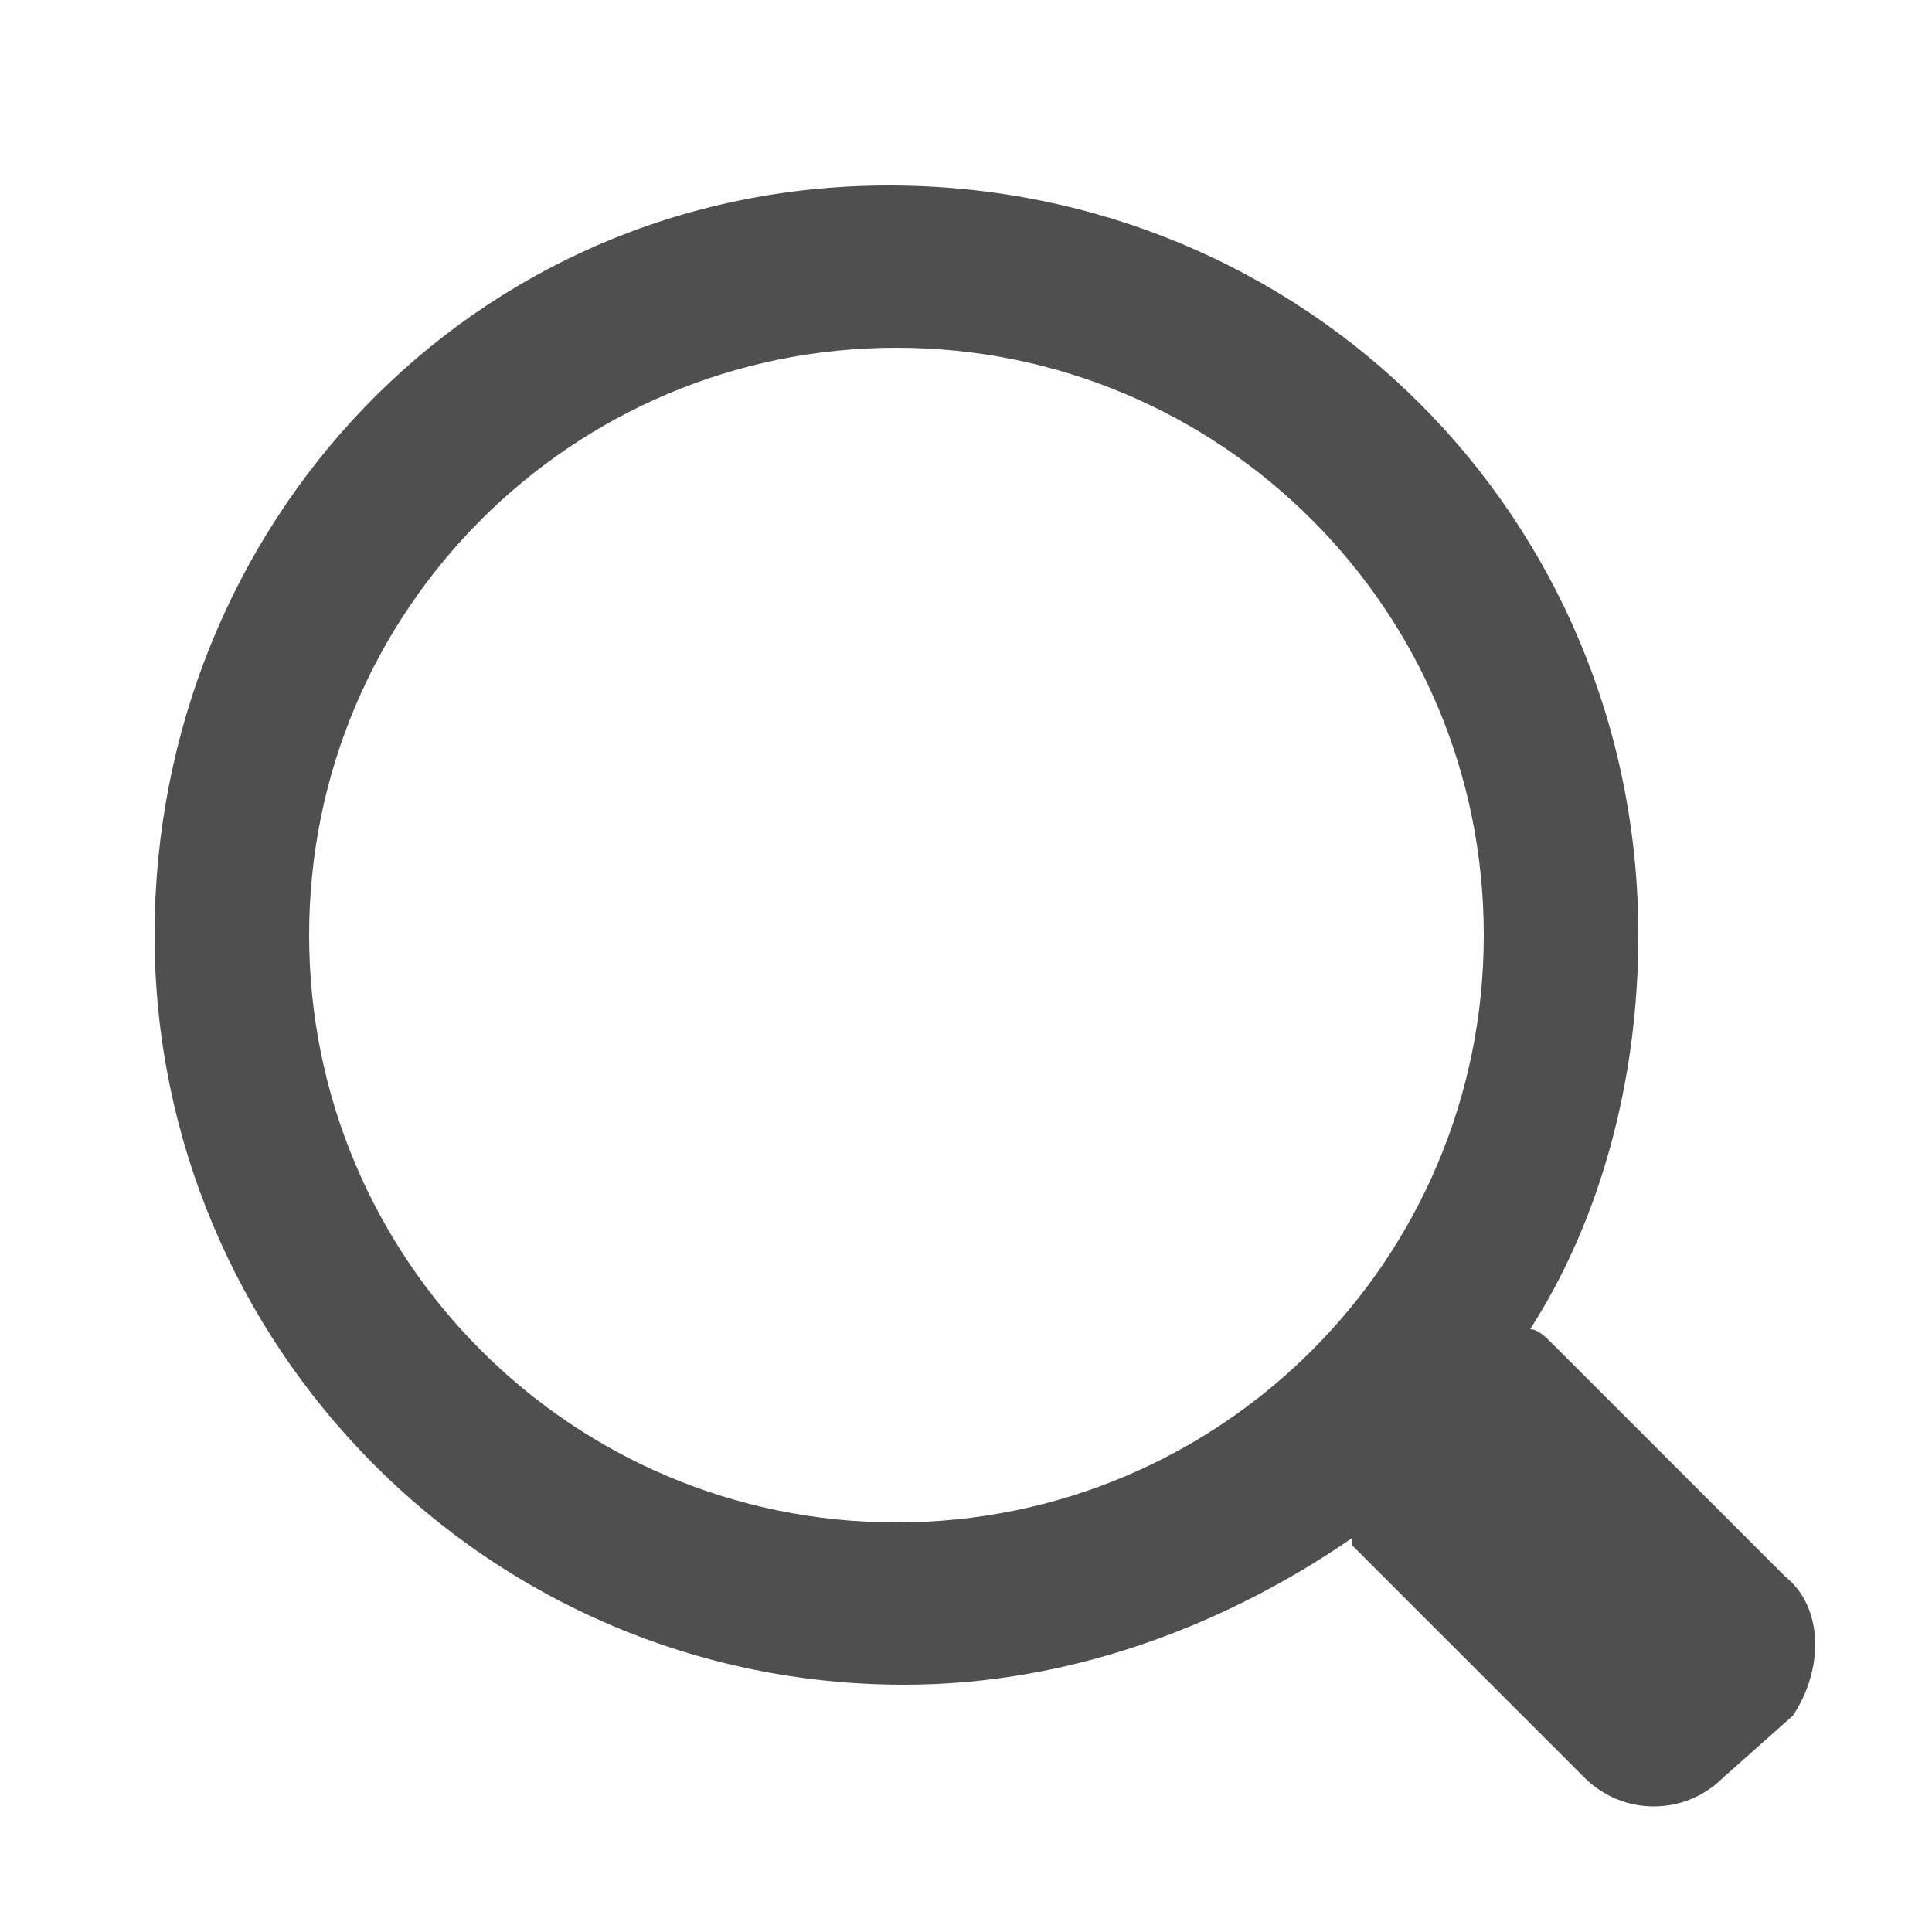 <?xml version="1.0" encoding="utf-8"?>
<!-- Generator: Adobe Illustrator 21.0.2, SVG Export Plug-In . SVG Version: 6.00 Build 0)  -->
<svg version="1.1" id="レイヤー_1" xmlns="http://www.w3.org/2000/svg" xmlns:xlink="http://www.w3.org/1999/xlink" x="0px"
	 y="0px" viewBox="0 0 25 25" style="enable-background:new 0 0 25 25;" xml:space="preserve">
<style type="text/css">
	.st0{fill:#4F4F4F;}
</style>
<path class="st0" d="M23.1,20.4l-3-3c-0.1-0.1-0.2-0.2-0.3-0.2c0.9-1.4,1.4-3.2,1.4-5.1c0-5.4-4.3-9.7-9.7-9.7S2,6.8,2,12.1
	s4.3,9.7,9.7,9.7c2.2,0,4.2-0.8,5.8-1.9V20l3,3c0.5,0.5,1.3,0.5,1.8,0l0.9-0.8C23.6,21.6,23.6,20.8,23.1,20.4z M11.6,19.7
	c-4.2,0-7.6-3.4-7.6-7.6s3.4-7.6,7.6-7.6s7.6,3.4,7.6,7.6S15.8,19.7,11.6,19.7z"/>
</svg>
